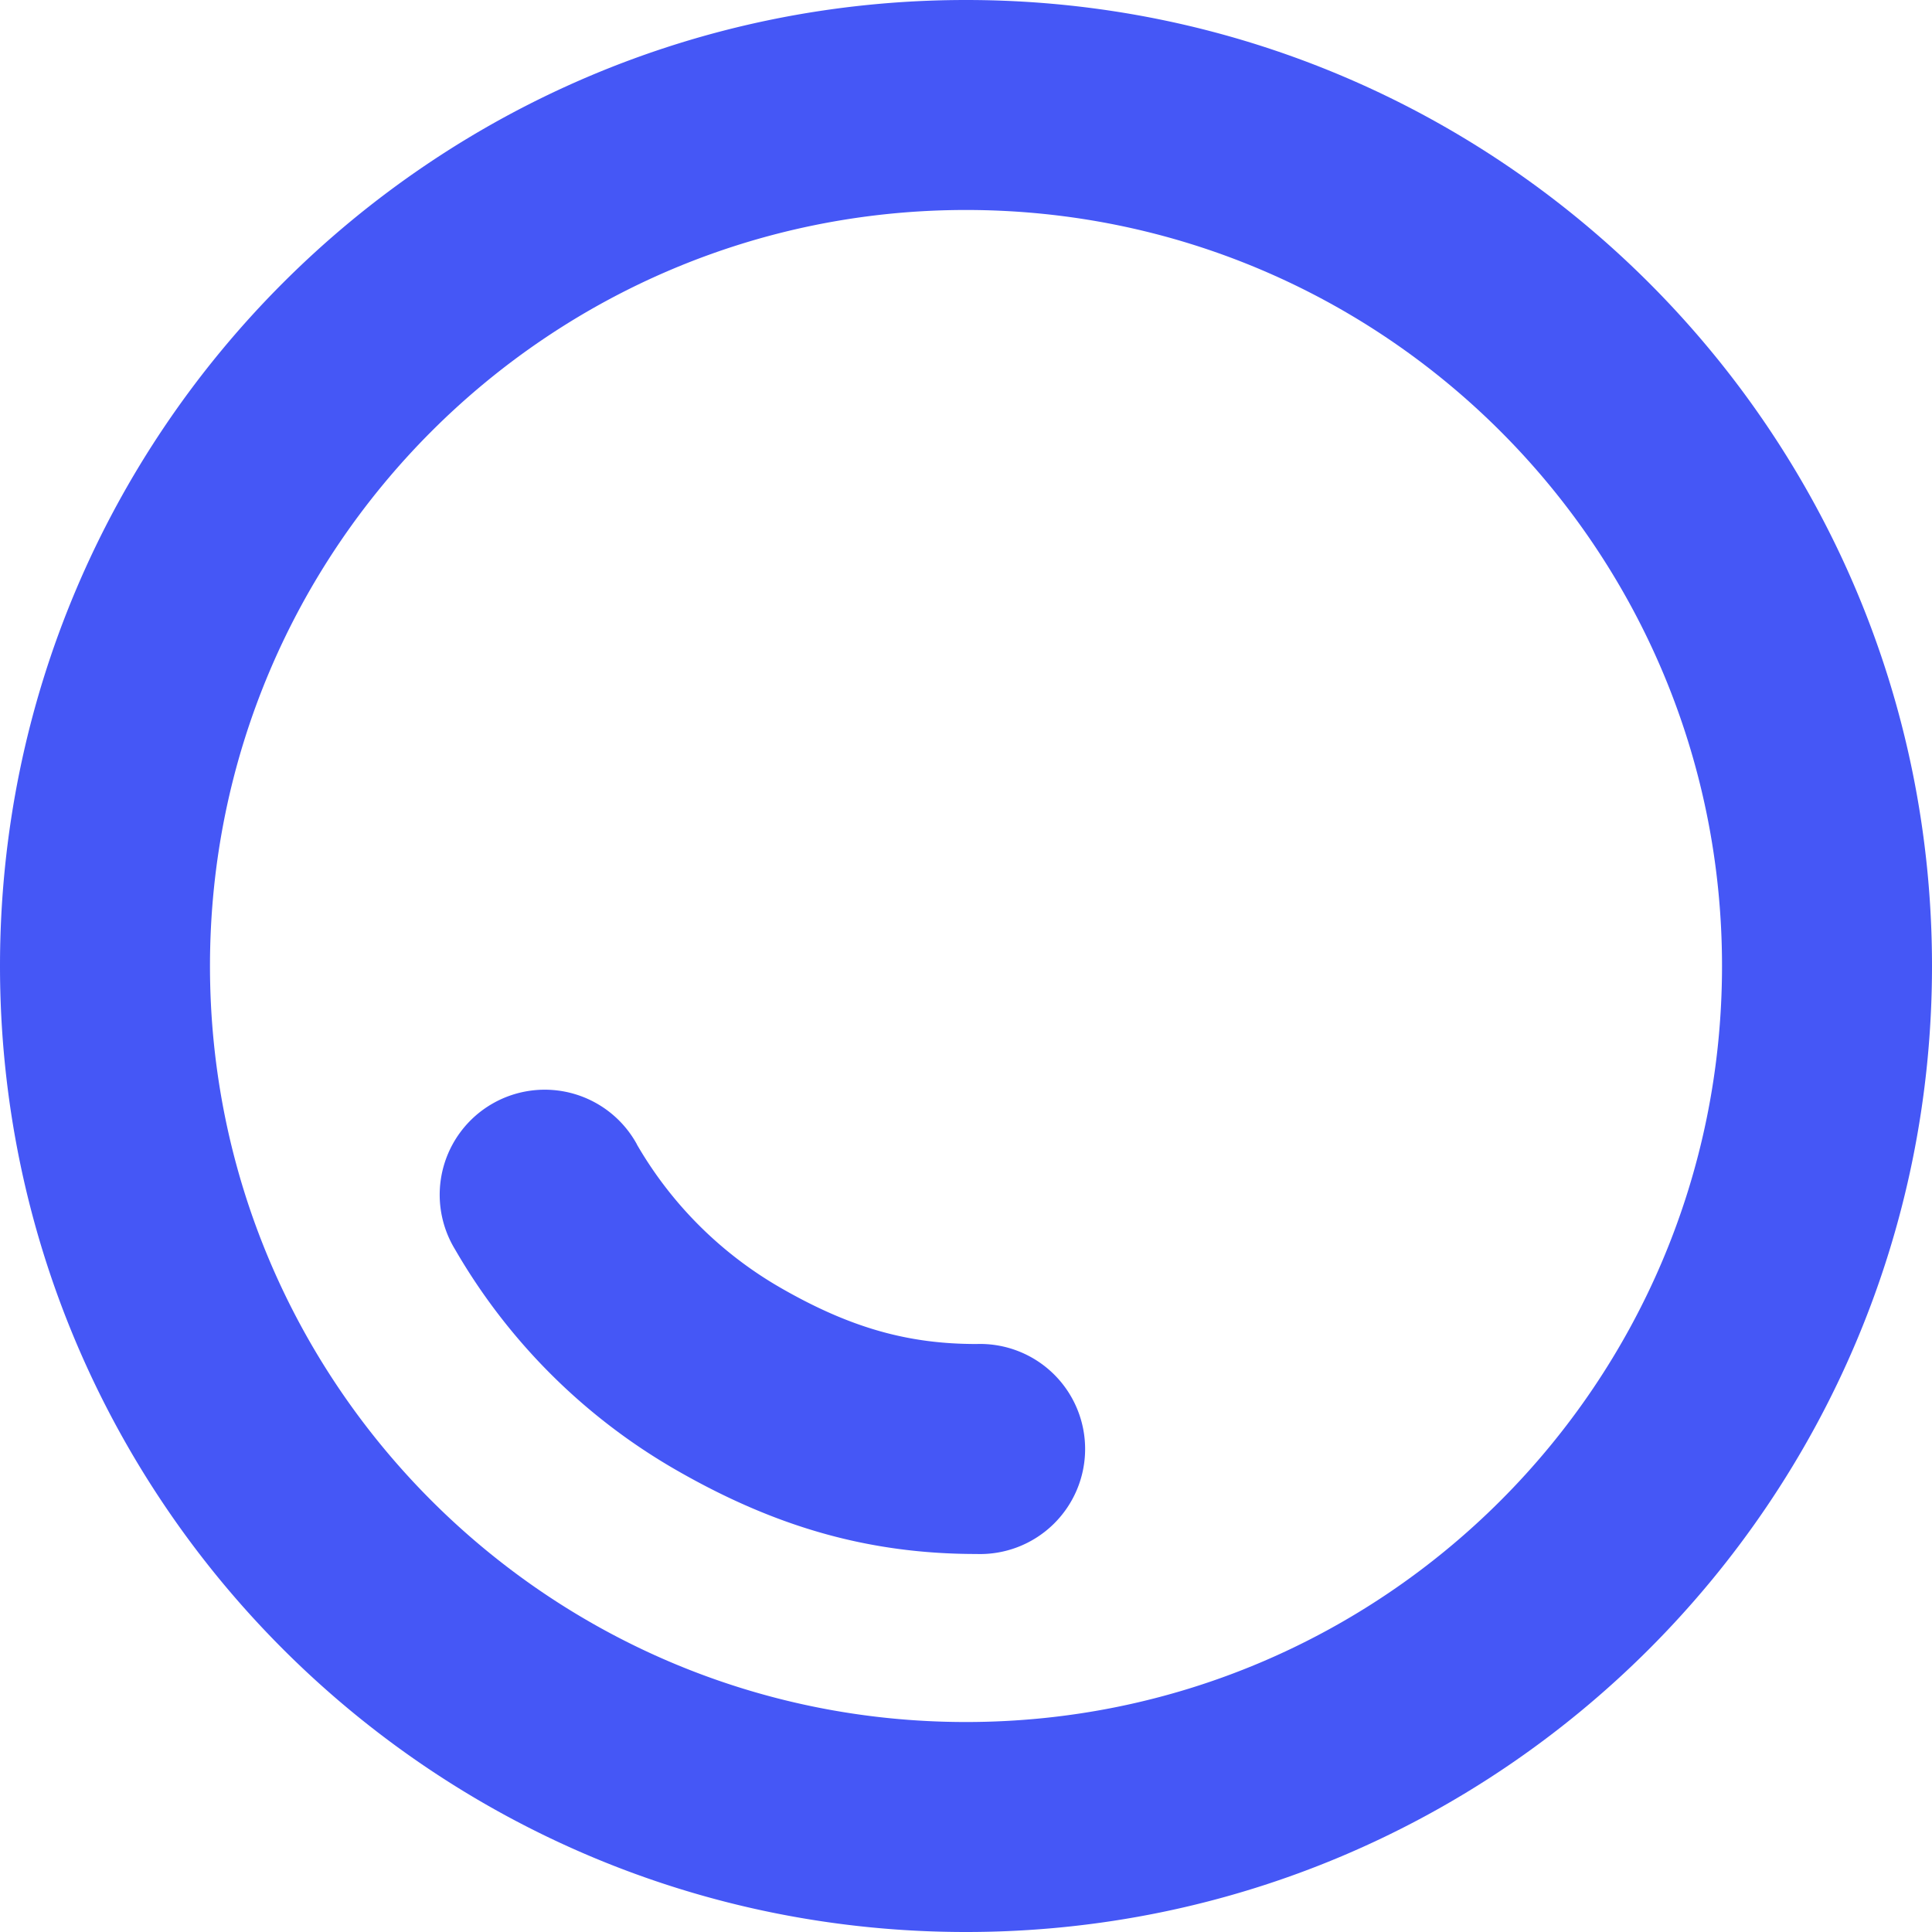 <svg xmlns="http://www.w3.org/2000/svg" width="32" height="32" fill="none"><path fill="#4557F6" fill-rule="evenodd" d="M3.478 16C3.478 9.084 9.084 3.478 16 3.478S28.522 9.084 28.522 16 22.916 28.522 16 28.522 3.478 22.916 3.478 16ZM16 0C7.163 0 0 7.163 0 16s7.163 16 16 16 16-7.163 16-16S24.837 0 16 0Zm-5.45 18.955a1.74 1.74 0 1 0-3.012 1.741 9.961 9.961 0 0 0 3.646 3.643c1.658.956 3.212 1.4 4.99 1.4a1.74 1.74 0 1 0 0-3.478c-1.107 0-2.067-.252-3.252-.935a6.483 6.483 0 0 1-2.373-2.37Z" clip-rule="evenodd"/></svg>